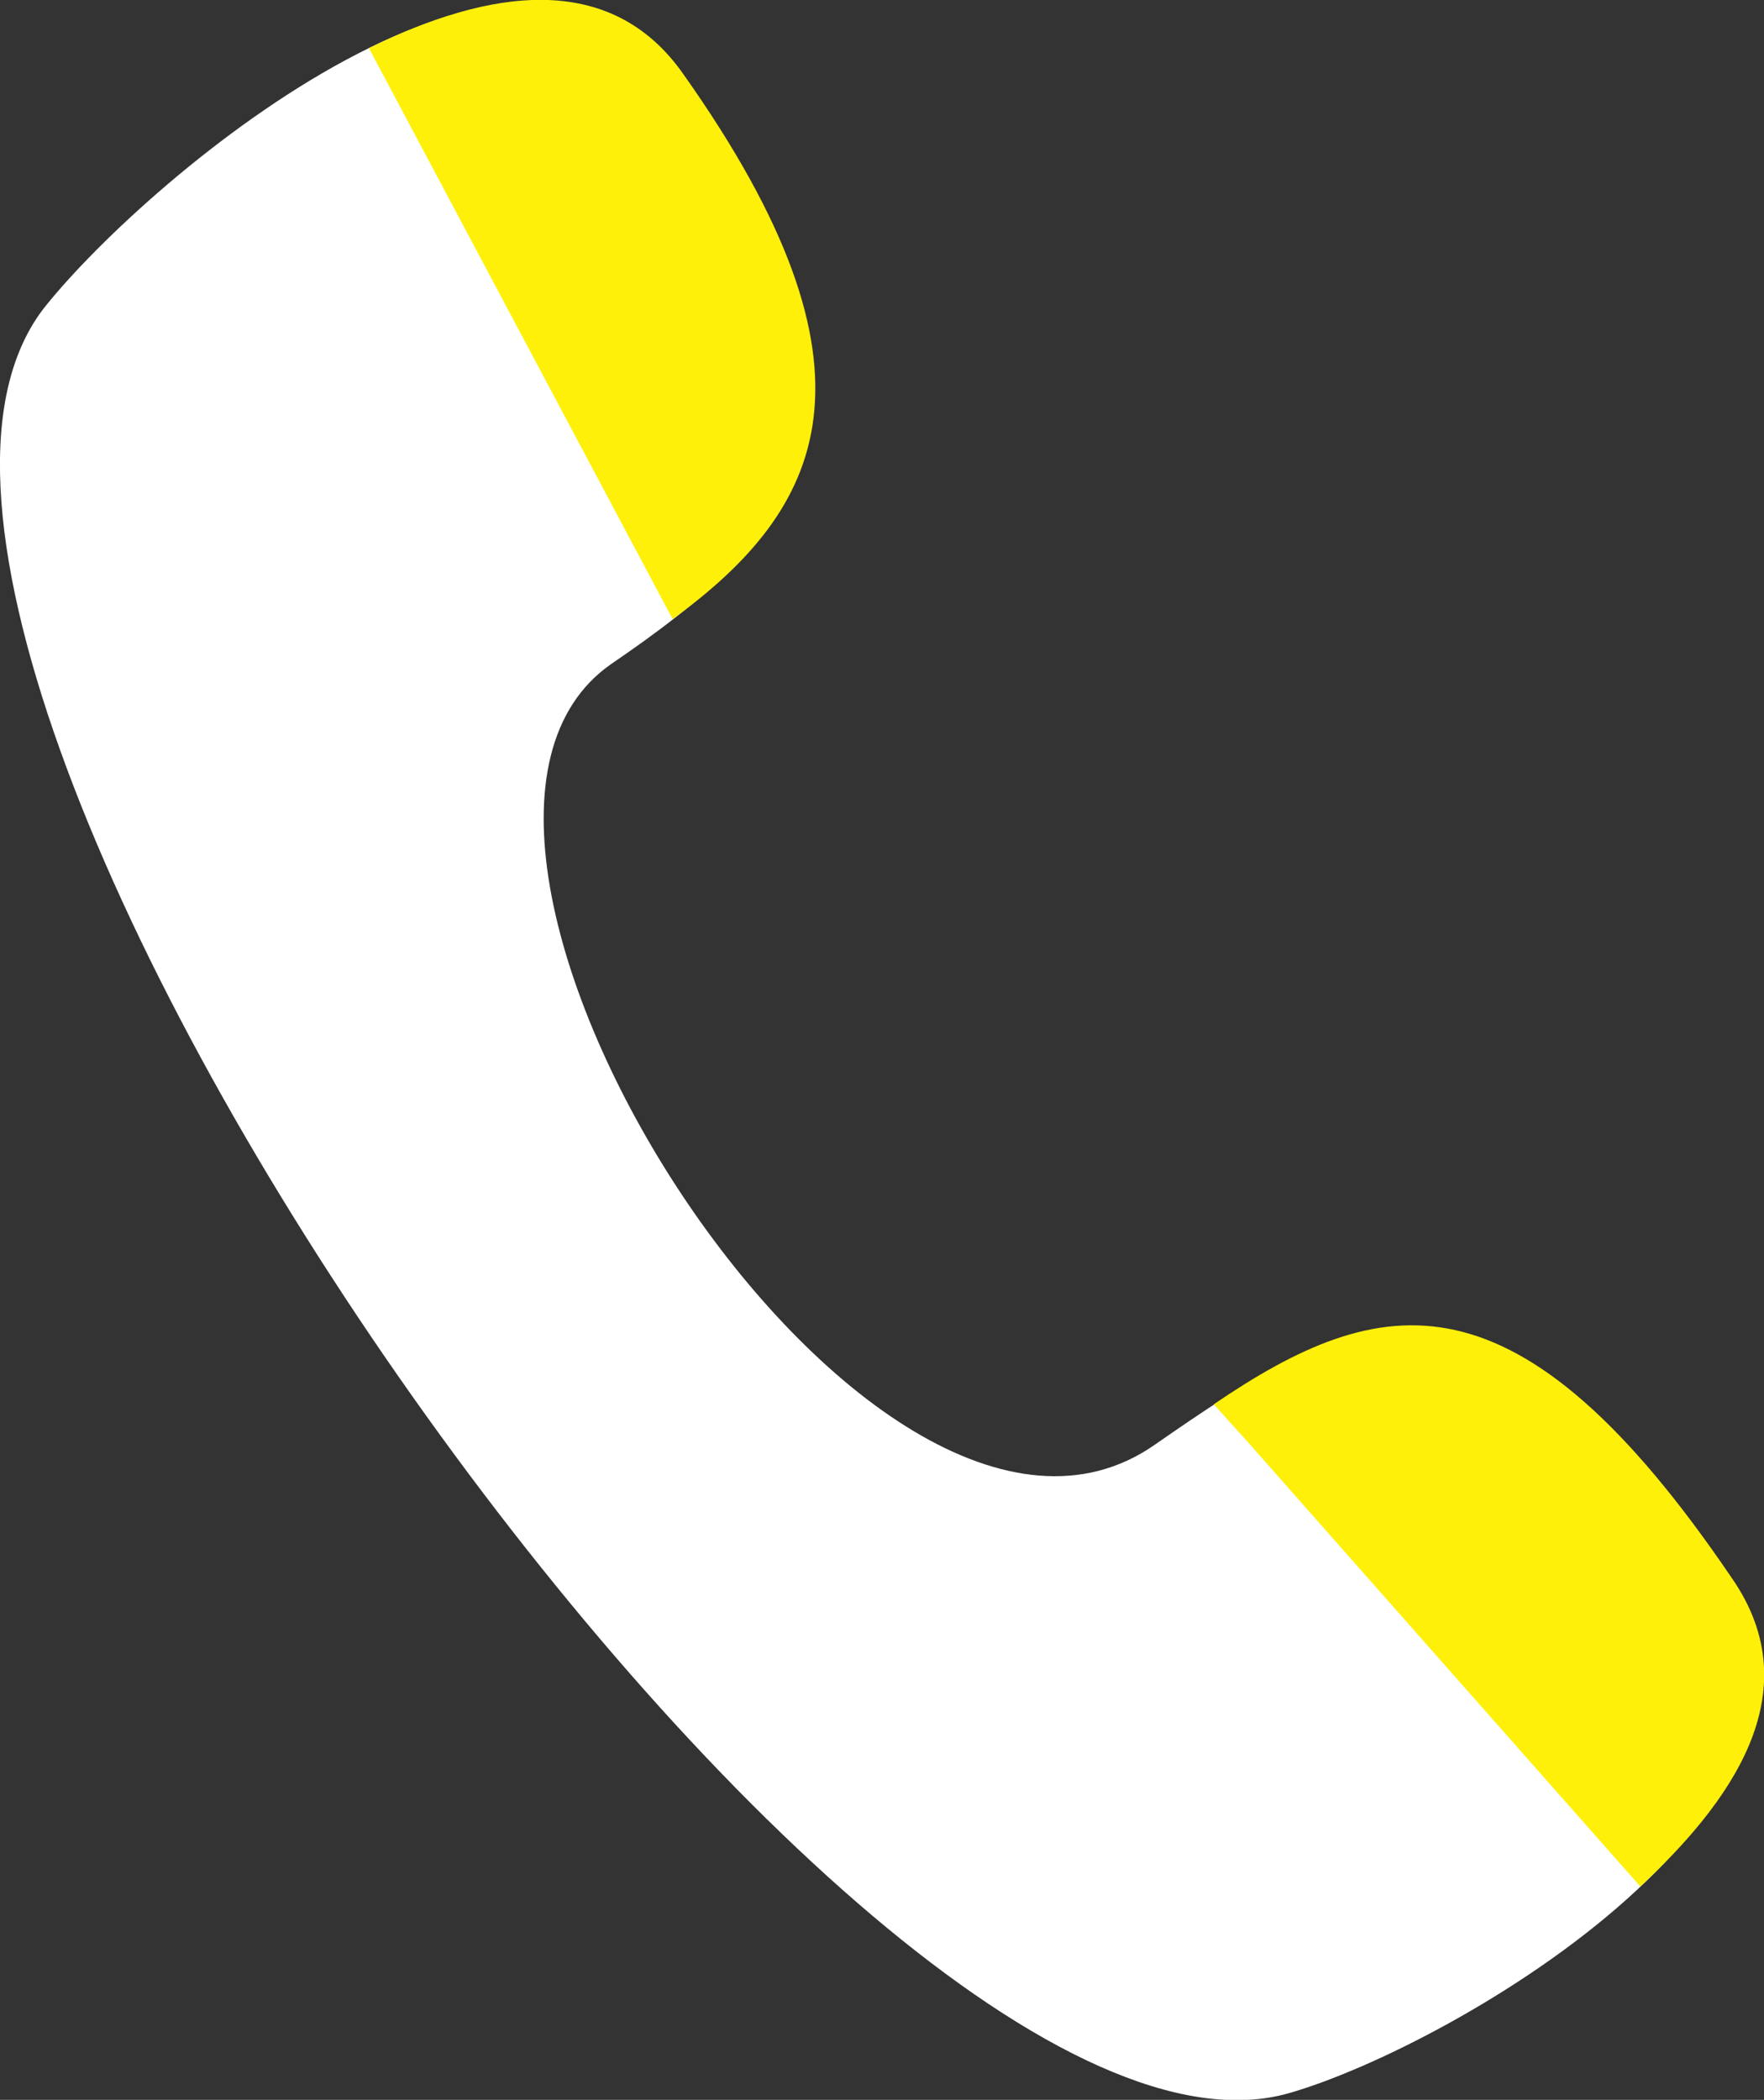 <?xml version="1.0" encoding="UTF-8"?>
<svg id="_レイヤー_2" data-name="レイヤー 2" xmlns="http://www.w3.org/2000/svg" viewBox="0 0 42.51 50.6">
  <rect x="0" y="0" width="42.51" height="50.6" fill="#333333" stroke="none"/>
  <defs>
    <style>
      .cls-1 {
        fill: #fff;
      }

      .cls-1, .cls-2 {
        fill-rule: evenodd;
      }

      .cls-2 {
        fill: #fff00a;
      }
    </style>
  </defs>
  <g id="_字" data-name="字">
    <g>
      <path class="cls-1" d="M1.11,7.36C3.64,4.22,12.74-3.46,16.46,1.9c5.61,8.07,2.65,11.11-1.73,14.1-6.05,4.21,6.21,23.6,13.09,18.82,4.75-3.3,7.93-5.19,13.71,3.13,3.73,5.37-6.49,11.35-10.47,12.49C20.6,53.42-5.7,15.79,1.11,7.36h0Z"/>
      <path class="cls-2" d="M29.25,33.84c4.04-2.75,7.33-3.41,12.48,4.18,1.95,2.8-.1,5.48-2.2,7.44l-9.45-10.7-.83-.92h0Z"/>
      <path class="cls-2" d="M8.89,1.16c2.88-1.42,5.82-1.89,7.58,.63,5.09,7.19,3.36,10.49-.26,13.13L8.89,1.16h0Z"/>
    </g>
  </g>
</svg>